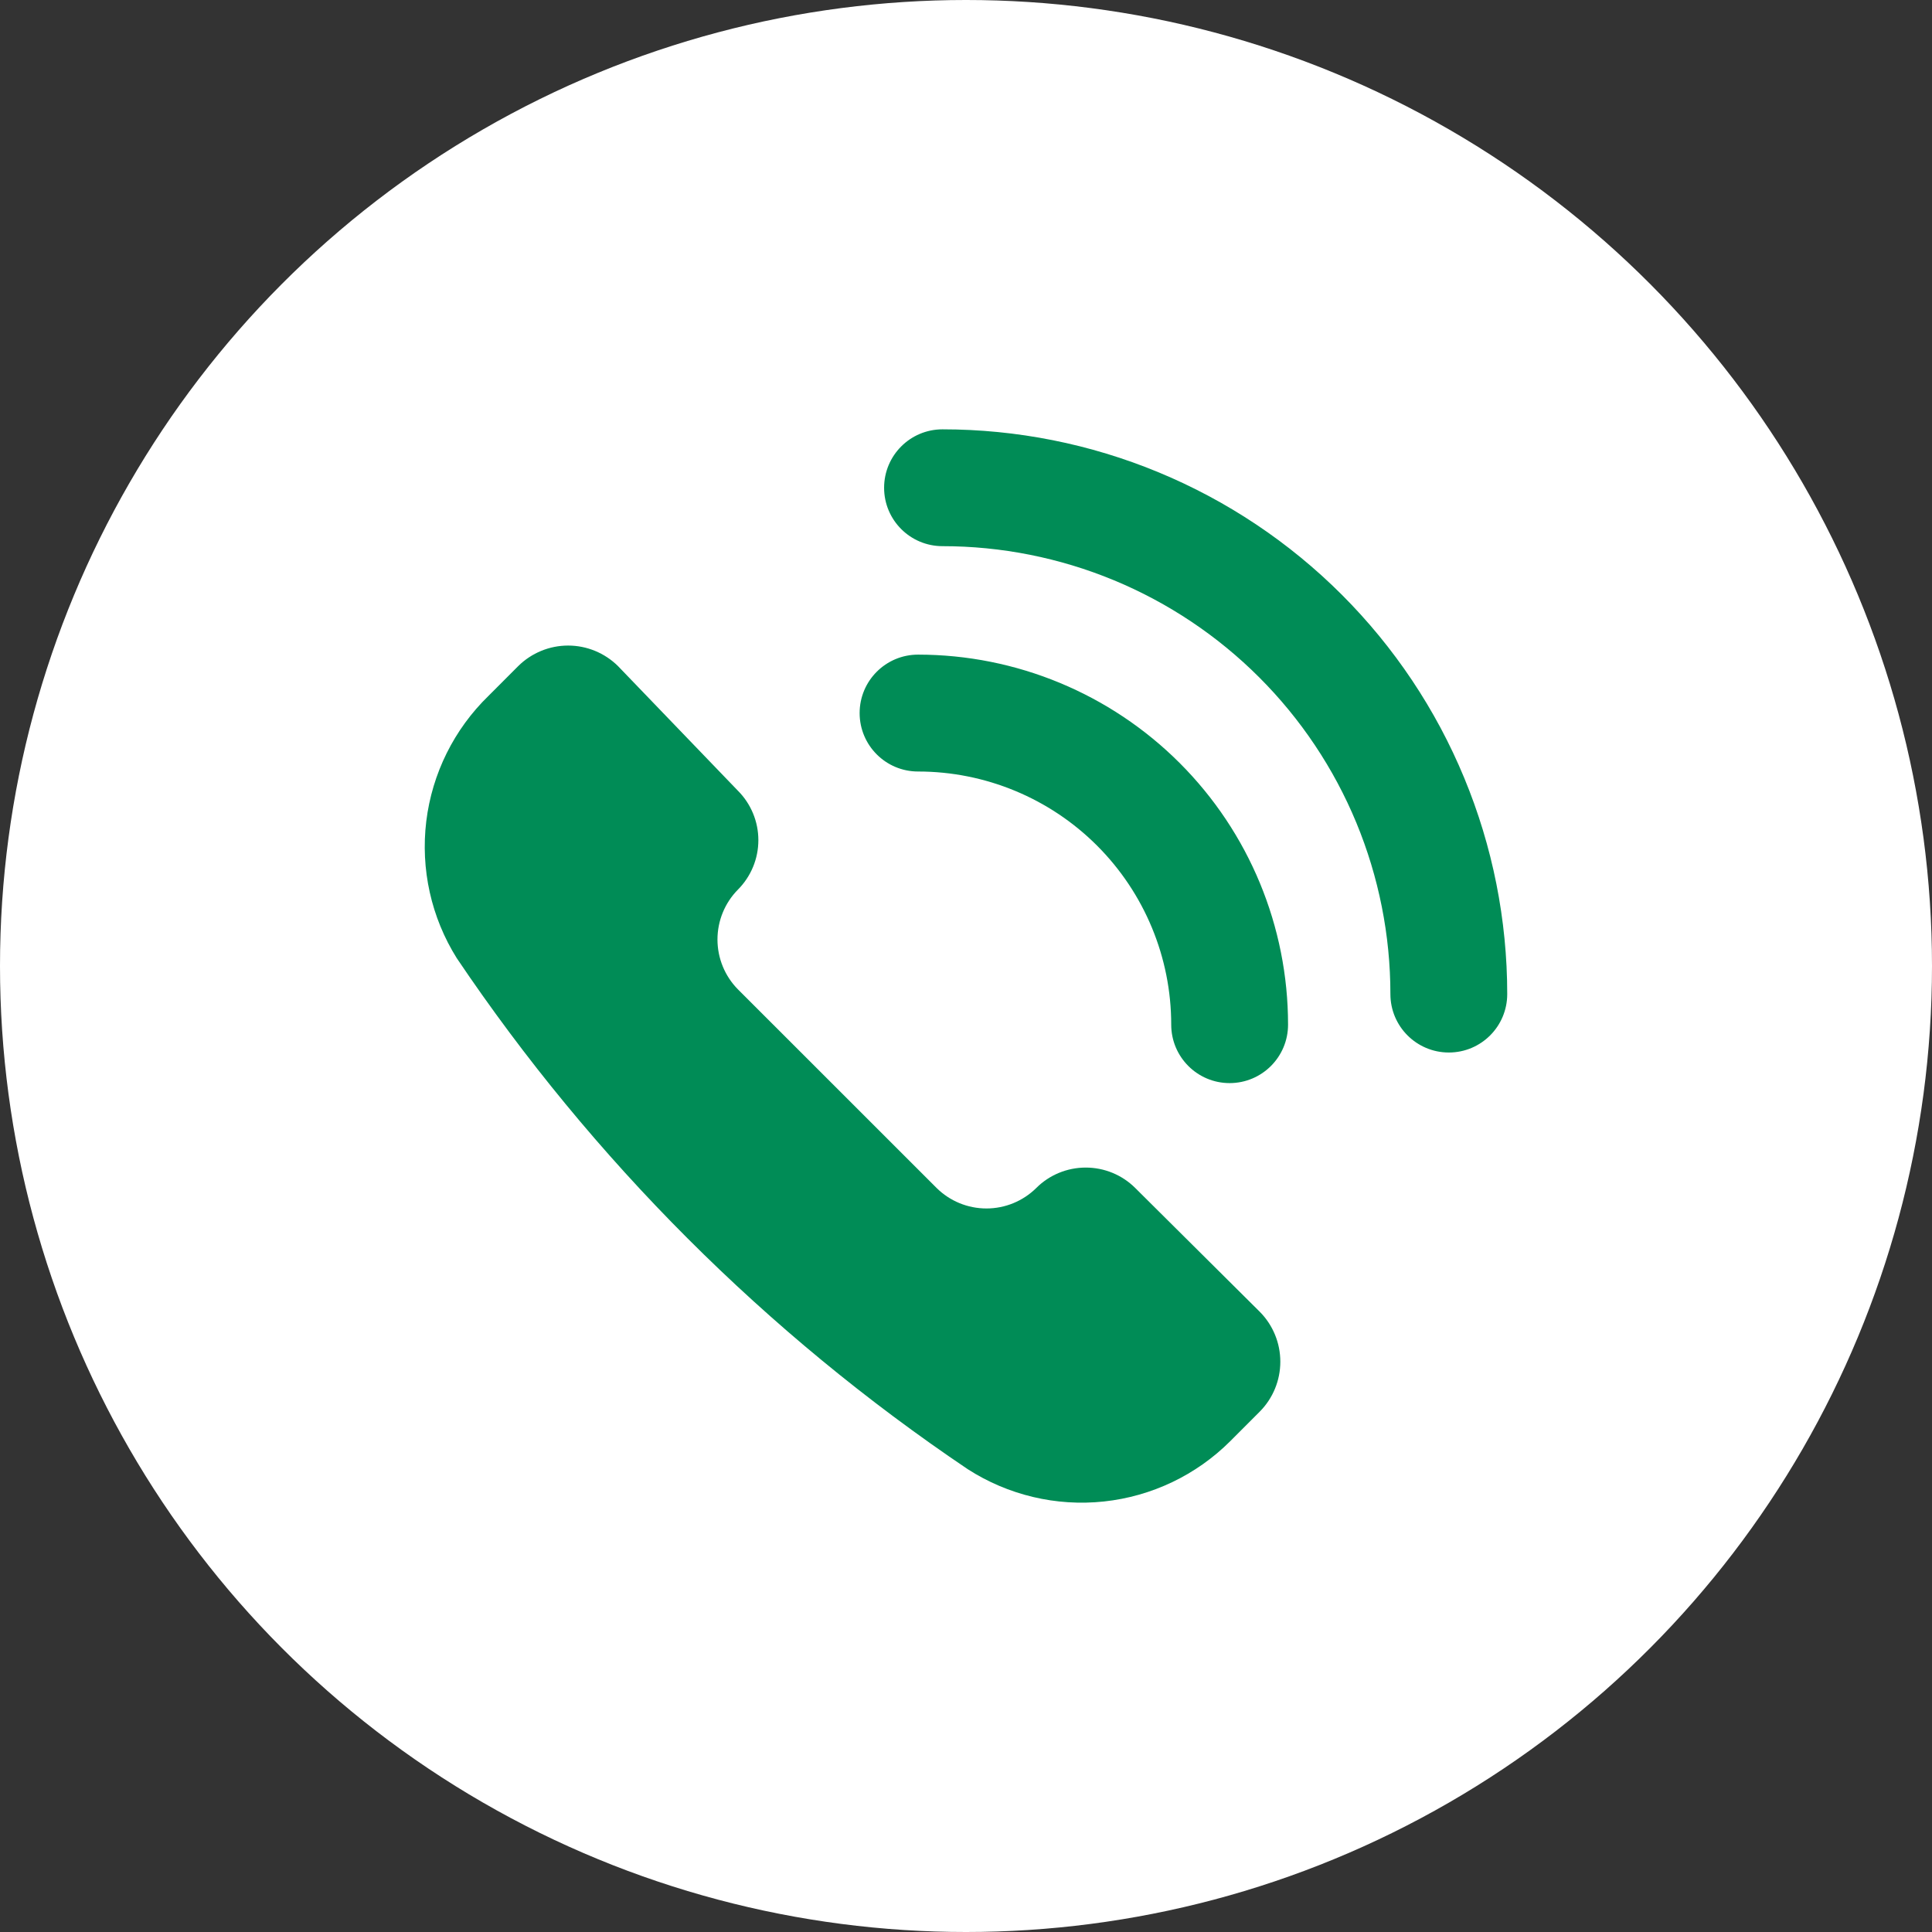 <?xml version="1.0" encoding="UTF-8"?> <svg xmlns="http://www.w3.org/2000/svg" width="36" height="36" viewBox="0 0 36 36" fill="none"><rect x="0" y="0" width="36" height="36" fill="#333333" stroke="none"/><g clip-path="url(#clip0_146_214)"><circle cx="18" cy="18" r="18" fill="white"></circle><path fill-rule="evenodd" clip-rule="evenodd" d="M16.474 9.089C16.474 8.487 16.961 8 17.562 8C18.944 8 20.312 8.272 21.589 8.801C22.866 9.33 24.026 10.105 25.003 11.082C25.98 12.059 26.756 13.219 27.284 14.496C27.813 15.773 28.085 17.141 28.085 18.523C28.085 19.125 27.598 19.612 26.997 19.612C26.396 19.612 25.908 19.125 25.908 18.523C25.908 17.427 25.692 16.342 25.273 15.329C24.854 14.317 24.239 13.397 23.464 12.622C22.689 11.847 21.769 11.232 20.756 10.812C19.744 10.393 18.658 10.177 17.562 10.177C16.961 10.177 16.474 9.69 16.474 9.089ZM18.032 27.376C18.785 27.86 19.68 28.073 20.57 27.978C21.46 27.883 22.291 27.486 22.924 26.854L23.475 26.302C23.72 26.055 23.857 25.721 23.857 25.373C23.857 25.025 23.72 24.691 23.475 24.444L21.153 22.136C20.908 21.892 20.577 21.756 20.231 21.756C19.886 21.756 19.554 21.892 19.31 22.136C19.062 22.381 18.729 22.518 18.381 22.518C18.033 22.518 17.699 22.381 17.452 22.136L13.75 18.435C13.506 18.188 13.369 17.854 13.369 17.506C13.369 17.158 13.506 16.824 13.75 16.577C13.994 16.332 14.131 16.001 14.131 15.655C14.131 15.31 13.994 14.978 13.75 14.734L11.515 12.411C11.268 12.167 10.934 12.029 10.586 12.029C10.238 12.029 9.904 12.167 9.657 12.411L9.106 12.963C8.462 13.587 8.052 14.413 7.943 15.303C7.835 16.194 8.035 17.094 8.511 17.854C11.042 21.612 14.275 24.845 18.032 27.376ZM17.107 12.198C16.505 12.198 16.018 12.686 16.018 13.287C16.018 13.888 16.505 14.376 17.107 14.376C18.358 14.376 19.558 14.873 20.442 15.757C21.327 16.642 21.824 17.842 21.824 19.093C21.824 19.694 22.311 20.182 22.912 20.182C23.514 20.182 24.001 19.694 24.001 19.093C24.001 17.264 23.275 15.511 21.982 14.218C20.689 12.925 18.935 12.198 17.107 12.198Z" fill="#008C56"></path></g><defs><clipPath id="clip0_146_214"><rect width="36" height="36" fill="white" transform="matrix(-1 -1.86236e-09 -1.86236e-09 1 36 0)"></rect></clipPath></defs></svg> 